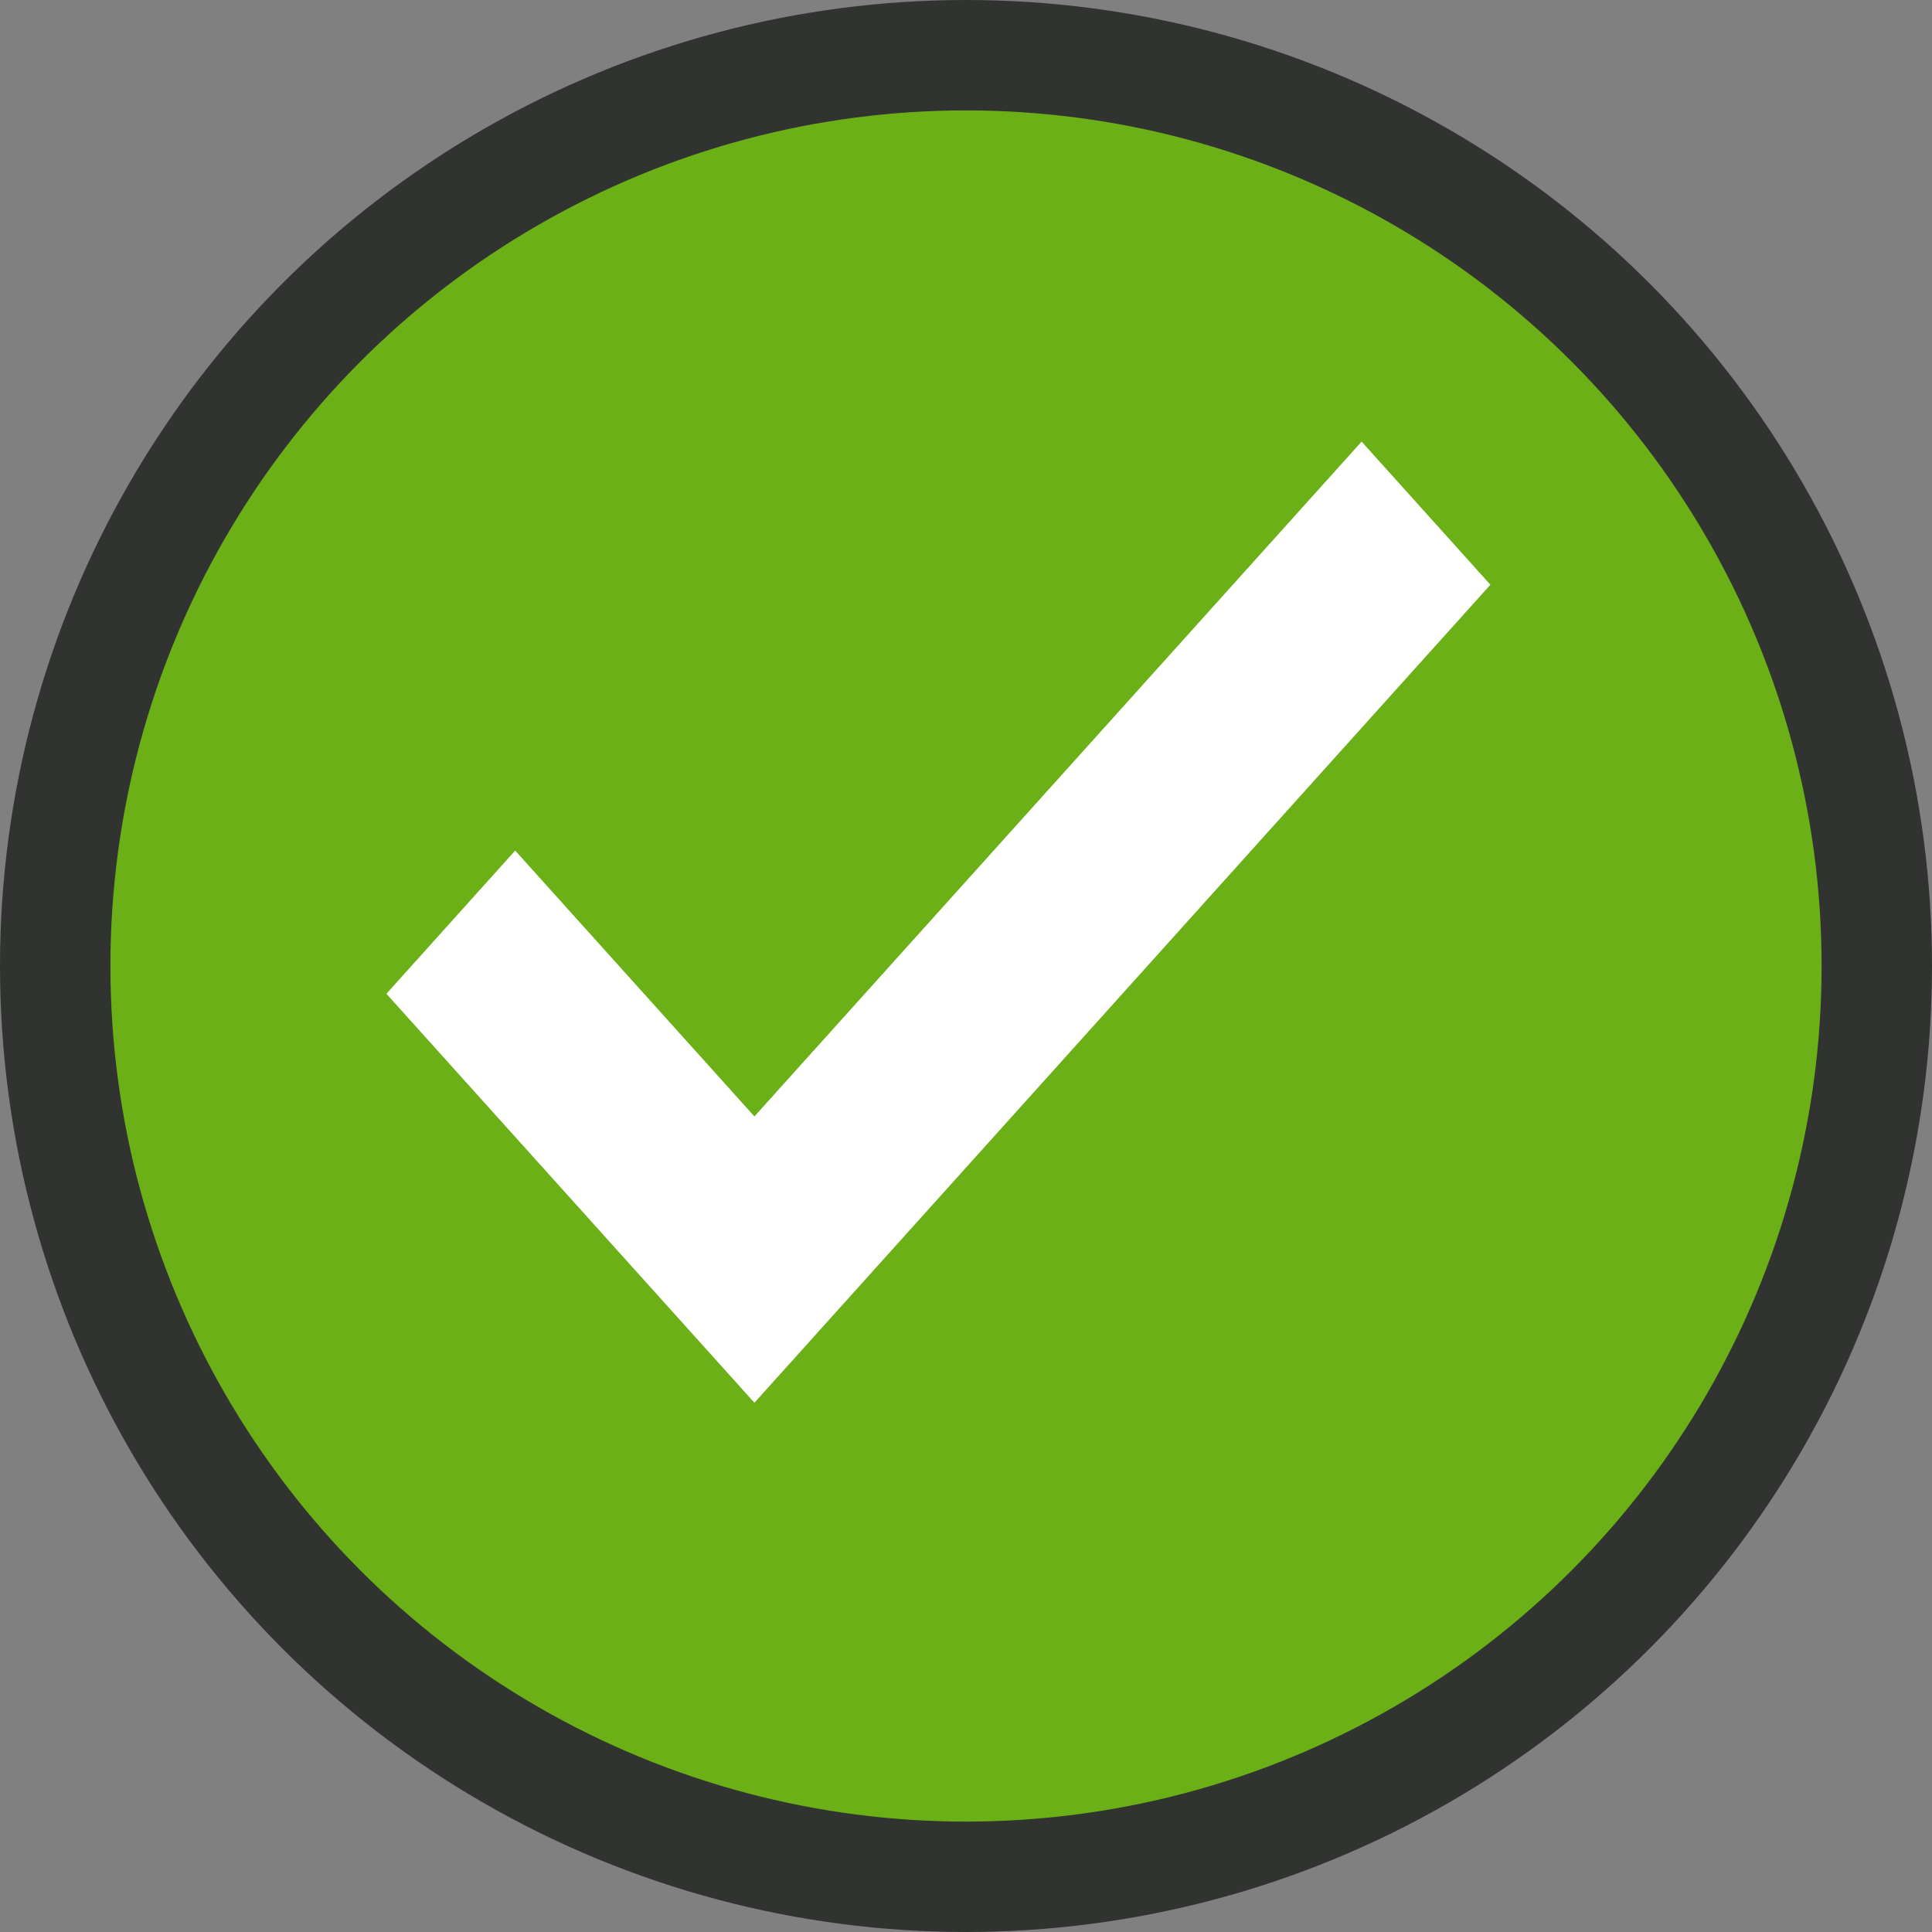 <svg width="35" height="35" viewBox="0 0 35 35" fill="none" xmlns="http://www.w3.org/2000/svg">
<rect x="0" y="0" width="35" height="35" fill="#808080" stroke="none"/>
<circle cx="17.5" cy="17.5" r="16.5" fill="#6BB017" stroke="#303330" stroke-width="2"/>
<path d="M13.667 25.412L7 18.003L9.333 15.409L13.667 20.225L24.667 8L27 10.593L13.667 25.412Z" fill="white"/>
</svg>

